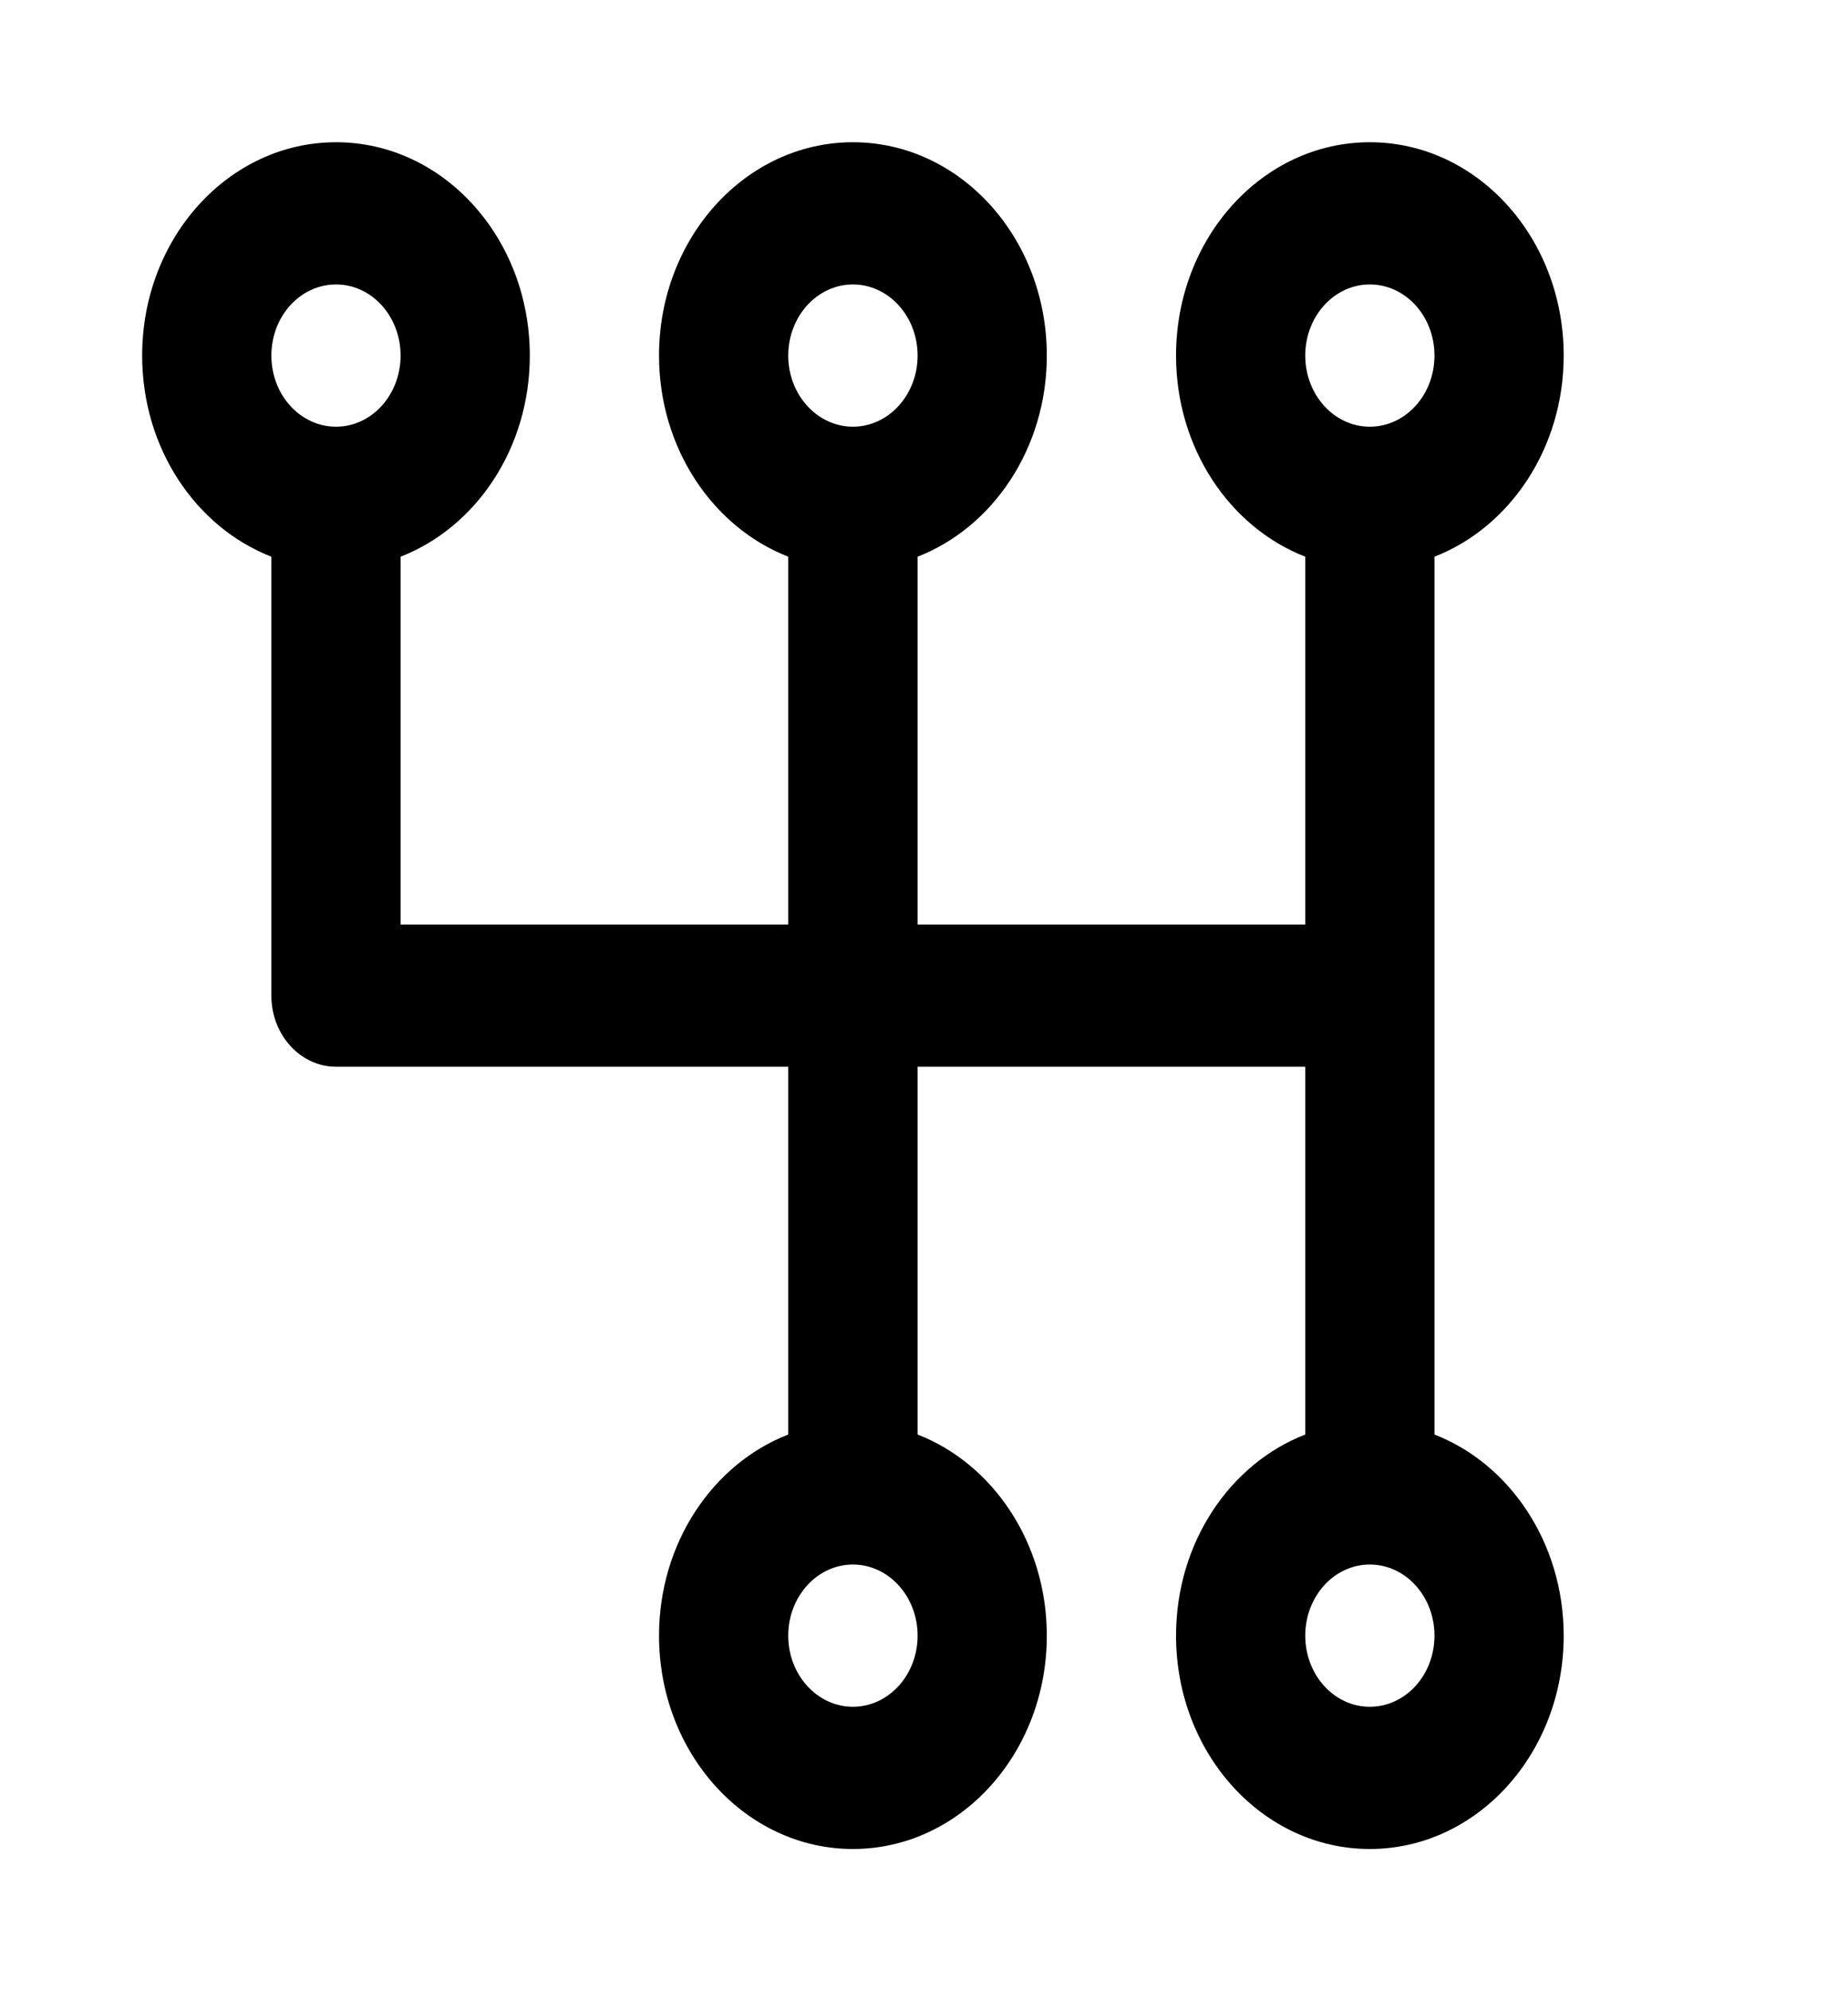 <svg width="13" height="14" viewBox="0 0 13 14" fill="none" xmlns="http://www.w3.org/2000/svg">
<g id="user-03">
<path id="Vector" d="M10.091 10.086V7V3.914C10.62 3.708 11 3.153 11 2.5C11 1.671 10.39 1 9.636 1C8.883 1 8.273 1.671 8.273 2.5C8.273 3.153 8.652 3.708 9.182 3.914V6.5H6.455V3.914C6.984 3.708 7.364 3.153 7.364 2.5C7.364 1.671 6.753 1 6 1C5.247 1 4.636 1.671 4.636 2.5C4.636 3.153 5.016 3.708 5.545 3.914V6.5H2.818V3.914C3.348 3.708 3.727 3.153 3.727 2.5C3.727 1.671 3.117 1 2.364 1C1.61 1 1 1.671 1 2.5C1 3.153 1.379 3.708 1.909 3.914V7C1.909 7.276 2.113 7.5 2.364 7.5H5.545V10.086C5.016 10.291 4.636 10.847 4.636 11.5C4.636 12.329 5.247 13 6 13C6.753 13 7.364 12.329 7.364 11.5C7.364 10.847 6.984 10.291 6.455 10.086V7.5H9.182V10.086C8.652 10.291 8.273 10.847 8.273 11.5C8.273 12.329 8.883 13 9.636 13C10.39 13 11 12.329 11 11.5C11 10.847 10.62 10.291 10.091 10.086ZM9.636 2C9.888 2 10.091 2.224 10.091 2.5C10.091 2.776 9.888 3 9.636 3C9.385 3 9.182 2.776 9.182 2.5C9.182 2.224 9.385 2 9.636 2ZM6 2C6.251 2 6.455 2.224 6.455 2.5C6.455 2.776 6.251 3 6 3C5.749 3 5.545 2.776 5.545 2.5C5.545 2.224 5.749 2 6 2ZM2.364 2C2.615 2 2.818 2.224 2.818 2.5C2.818 2.776 2.615 3 2.364 3C2.112 3 1.909 2.776 1.909 2.5C1.909 2.224 2.112 2 2.364 2ZM6 12C5.749 12 5.545 11.776 5.545 11.5C5.545 11.224 5.749 11 6 11C6.251 11 6.455 11.224 6.455 11.5C6.455 11.776 6.251 12 6 12ZM9.636 12C9.385 12 9.182 11.776 9.182 11.5C9.182 11.224 9.385 11 9.636 11C9.888 11 10.091 11.224 10.091 11.5C10.091 11.776 9.888 12 9.636 12Z" fill="black"/>
</g>
</svg>
